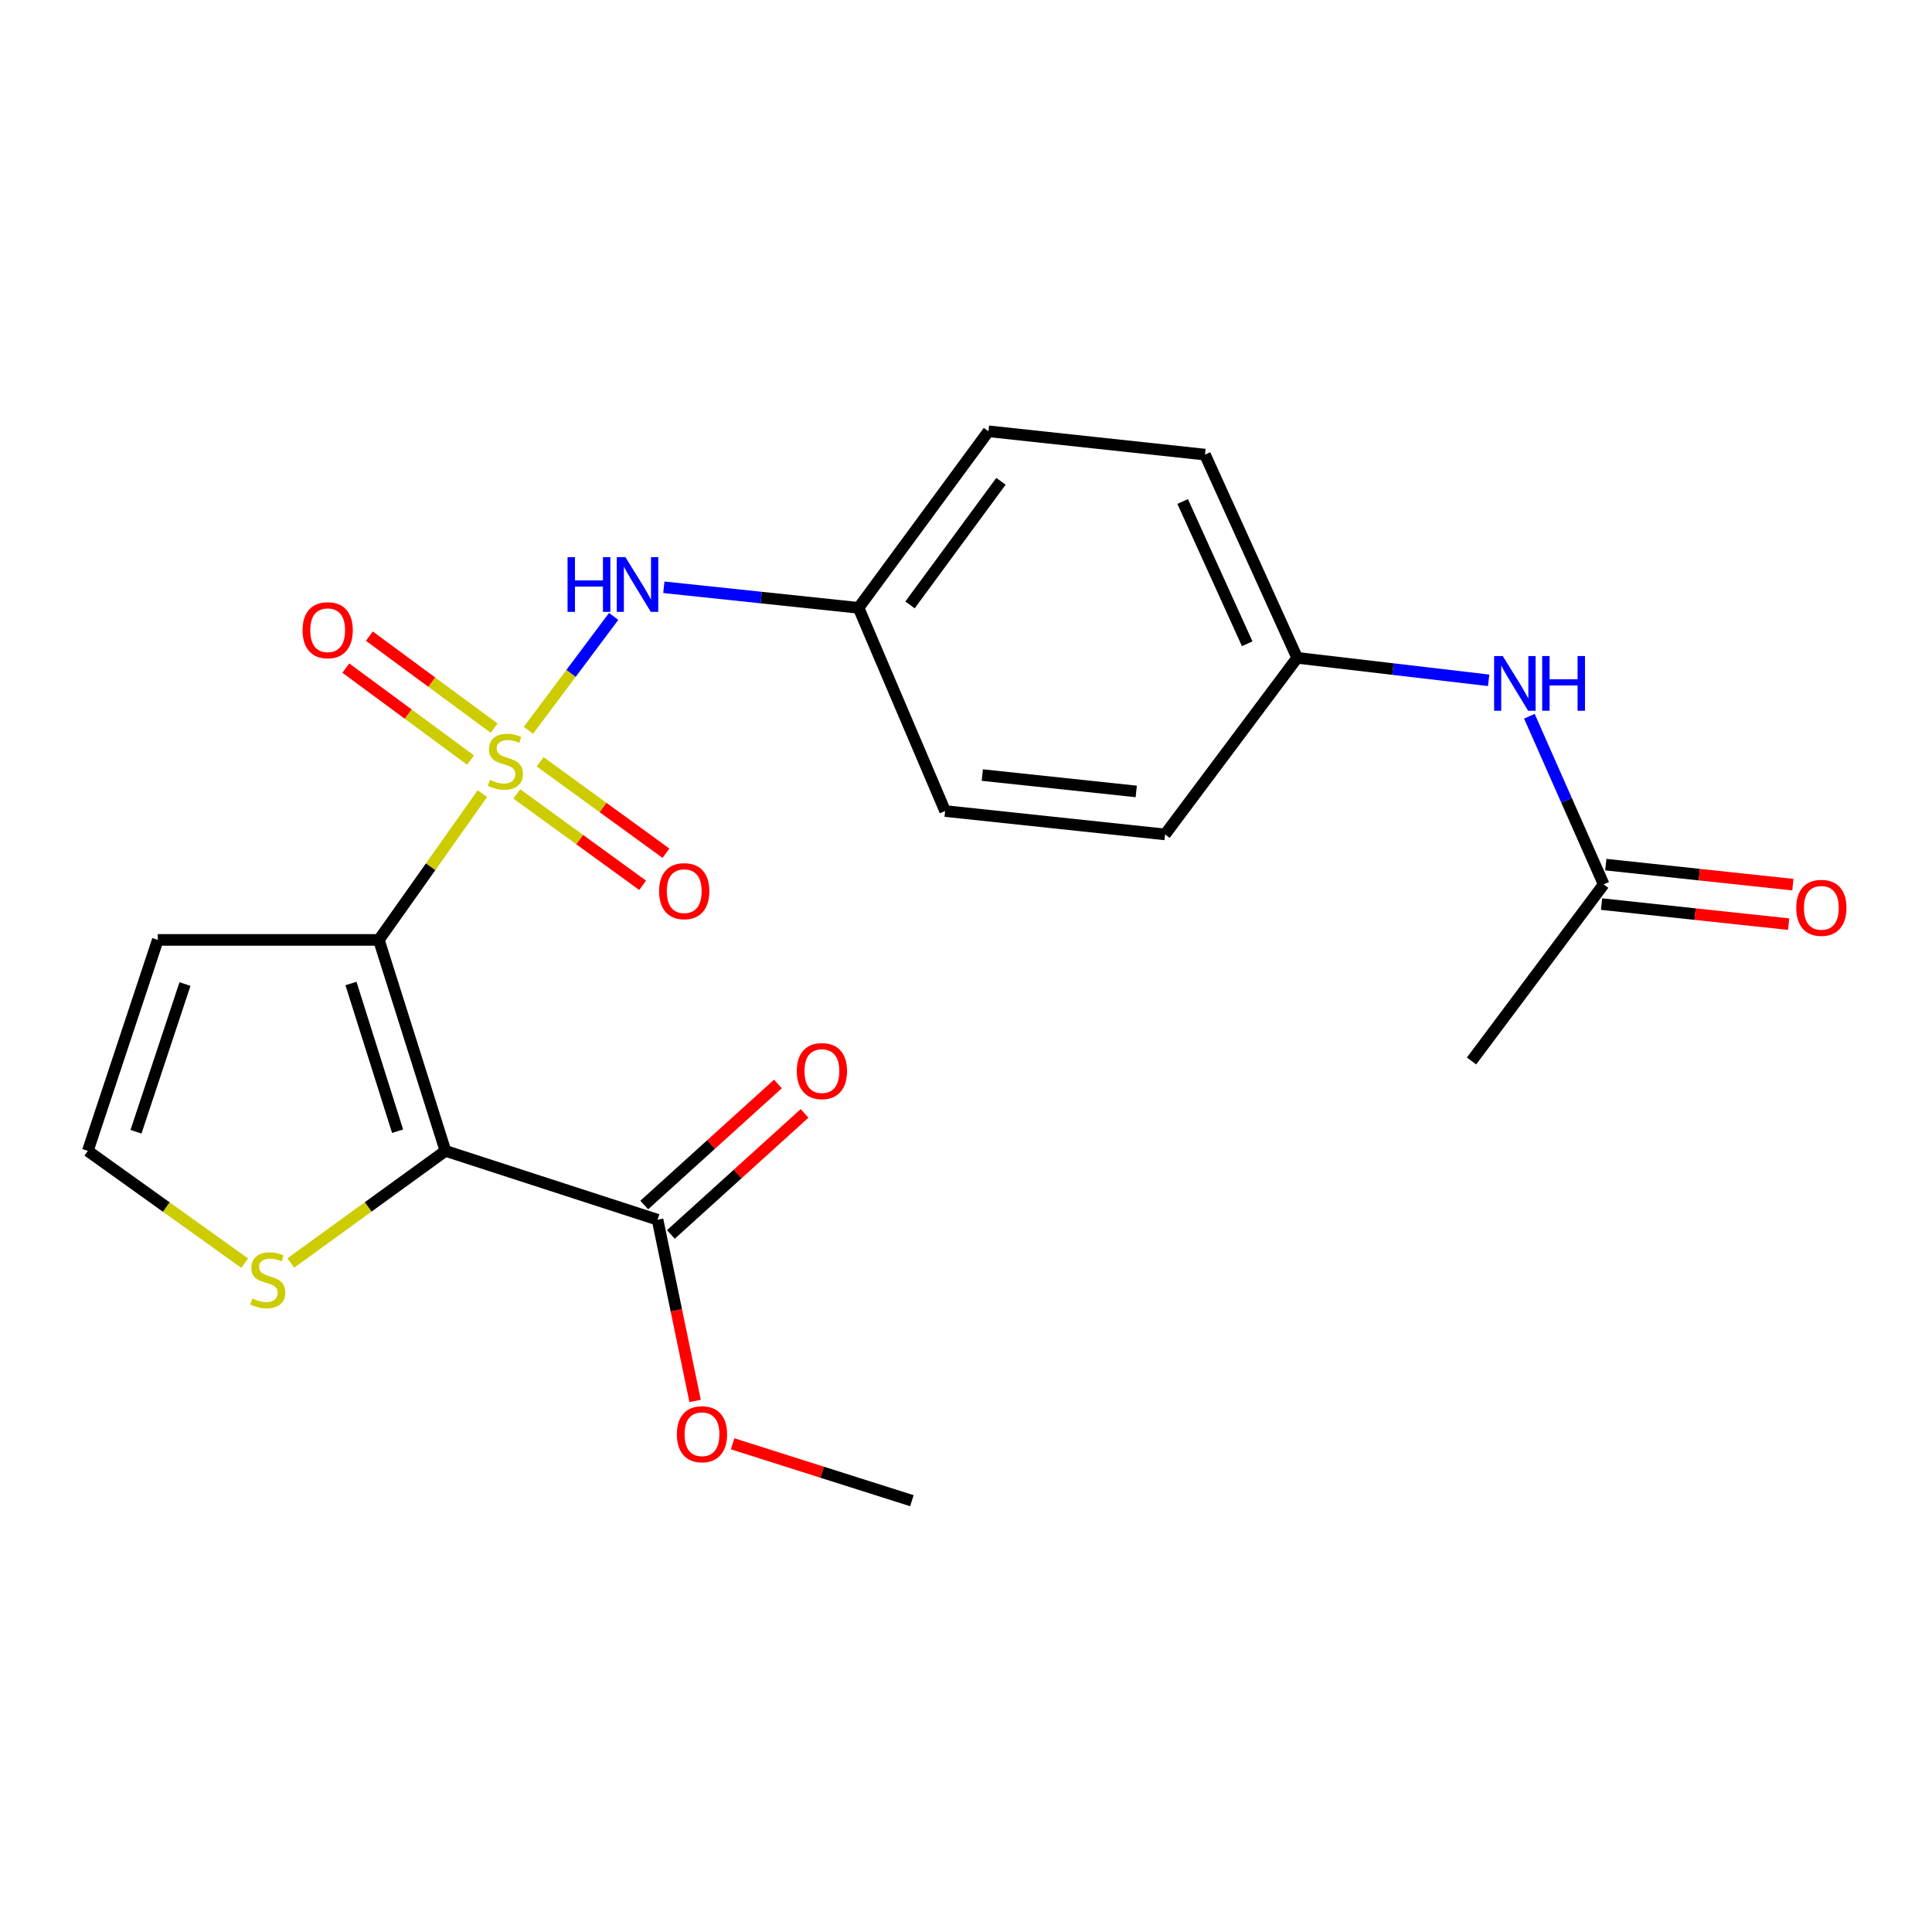 <?xml version='1.0' encoding='iso-8859-1'?>
<svg version='1.1' baseProfile='full'
              xmlns='http://www.w3.org/2000/svg'
                      xmlns:rdkit='http://www.rdkit.org/xml'
                      xmlns:xlink='http://www.w3.org/1999/xlink'
                  xml:space='preserve'
width='1000px' height='1000px' viewBox='0 0 1000 1000'>
<!-- END OF HEADER -->
<rect style='opacity:1.0;fill:#FFFFFF;stroke:none' width='1000' height='1000' x='0' y='0'> </rect>
<path class='bond-0' d='M 249.678,410.78 L 222.885,448.637' style='fill:none;fill-rule:evenodd;stroke:#CCCC00;stroke-width:6px;stroke-linecap:butt;stroke-linejoin:miter;stroke-opacity:1' />
<path class='bond-0' d='M 222.885,448.637 L 196.093,486.493' style='fill:none;fill-rule:evenodd;stroke:#000000;stroke-width:6px;stroke-linecap:butt;stroke-linejoin:miter;stroke-opacity:1' />
<path class='bond-2' d='M 273.527,377.996 L 295.576,348.526' style='fill:none;fill-rule:evenodd;stroke:#CCCC00;stroke-width:6px;stroke-linecap:butt;stroke-linejoin:miter;stroke-opacity:1' />
<path class='bond-2' d='M 295.576,348.526 L 317.625,319.056' style='fill:none;fill-rule:evenodd;stroke:#0000FF;stroke-width:6px;stroke-linecap:butt;stroke-linejoin:miter;stroke-opacity:1' />
<path class='bond-6' d='M 255.754,376.874 L 223.472,353.07' style='fill:none;fill-rule:evenodd;stroke:#CCCC00;stroke-width:6px;stroke-linecap:butt;stroke-linejoin:miter;stroke-opacity:1' />
<path class='bond-6' d='M 223.472,353.07 L 191.189,329.266' style='fill:none;fill-rule:evenodd;stroke:#FF0000;stroke-width:6px;stroke-linecap:butt;stroke-linejoin:miter;stroke-opacity:1' />
<path class='bond-6' d='M 243.557,393.414 L 211.275,369.61' style='fill:none;fill-rule:evenodd;stroke:#CCCC00;stroke-width:6px;stroke-linecap:butt;stroke-linejoin:miter;stroke-opacity:1' />
<path class='bond-6' d='M 211.275,369.61 L 178.993,345.806' style='fill:none;fill-rule:evenodd;stroke:#FF0000;stroke-width:6px;stroke-linecap:butt;stroke-linejoin:miter;stroke-opacity:1' />
<path class='bond-7' d='M 267.494,410.933 L 300.058,434.588' style='fill:none;fill-rule:evenodd;stroke:#CCCC00;stroke-width:6px;stroke-linecap:butt;stroke-linejoin:miter;stroke-opacity:1' />
<path class='bond-7' d='M 300.058,434.588 L 332.622,458.242' style='fill:none;fill-rule:evenodd;stroke:#FF0000;stroke-width:6px;stroke-linecap:butt;stroke-linejoin:miter;stroke-opacity:1' />
<path class='bond-7' d='M 279.572,394.306 L 312.136,417.961' style='fill:none;fill-rule:evenodd;stroke:#CCCC00;stroke-width:6px;stroke-linecap:butt;stroke-linejoin:miter;stroke-opacity:1' />
<path class='bond-7' d='M 312.136,417.961 L 344.7,441.615' style='fill:none;fill-rule:evenodd;stroke:#FF0000;stroke-width:6px;stroke-linecap:butt;stroke-linejoin:miter;stroke-opacity:1' />
<path class='bond-1' d='M 196.093,486.493 L 230.561,595.699' style='fill:none;fill-rule:evenodd;stroke:#000000;stroke-width:6px;stroke-linecap:butt;stroke-linejoin:miter;stroke-opacity:1' />
<path class='bond-1' d='M 181.665,509.06 L 205.793,585.504' style='fill:none;fill-rule:evenodd;stroke:#000000;stroke-width:6px;stroke-linecap:butt;stroke-linejoin:miter;stroke-opacity:1' />
<path class='bond-5' d='M 196.093,486.493 L 81.67,486.493' style='fill:none;fill-rule:evenodd;stroke:#000000;stroke-width:6px;stroke-linecap:butt;stroke-linejoin:miter;stroke-opacity:1' />
<path class='bond-3' d='M 230.561,595.699 L 340.348,631.332' style='fill:none;fill-rule:evenodd;stroke:#000000;stroke-width:6px;stroke-linecap:butt;stroke-linejoin:miter;stroke-opacity:1' />
<path class='bond-4' d='M 230.561,595.699 L 190.538,624.711' style='fill:none;fill-rule:evenodd;stroke:#000000;stroke-width:6px;stroke-linecap:butt;stroke-linejoin:miter;stroke-opacity:1' />
<path class='bond-4' d='M 190.538,624.711 L 150.515,653.723' style='fill:none;fill-rule:evenodd;stroke:#CCCC00;stroke-width:6px;stroke-linecap:butt;stroke-linejoin:miter;stroke-opacity:1' />
<path class='bond-13' d='M 343.598,303.978 L 393.99,309.299' style='fill:none;fill-rule:evenodd;stroke:#0000FF;stroke-width:6px;stroke-linecap:butt;stroke-linejoin:miter;stroke-opacity:1' />
<path class='bond-13' d='M 393.99,309.299 L 444.382,314.62' style='fill:none;fill-rule:evenodd;stroke:#000000;stroke-width:6px;stroke-linecap:butt;stroke-linejoin:miter;stroke-opacity:1' />
<path class='bond-11' d='M 347.245,638.949 L 381.845,607.622' style='fill:none;fill-rule:evenodd;stroke:#000000;stroke-width:6px;stroke-linecap:butt;stroke-linejoin:miter;stroke-opacity:1' />
<path class='bond-11' d='M 381.845,607.622 L 416.445,576.296' style='fill:none;fill-rule:evenodd;stroke:#FF0000;stroke-width:6px;stroke-linecap:butt;stroke-linejoin:miter;stroke-opacity:1' />
<path class='bond-11' d='M 333.452,623.714 L 368.052,592.388' style='fill:none;fill-rule:evenodd;stroke:#000000;stroke-width:6px;stroke-linecap:butt;stroke-linejoin:miter;stroke-opacity:1' />
<path class='bond-11' d='M 368.052,592.388 L 402.652,561.062' style='fill:none;fill-rule:evenodd;stroke:#FF0000;stroke-width:6px;stroke-linecap:butt;stroke-linejoin:miter;stroke-opacity:1' />
<path class='bond-15' d='M 340.348,631.332 L 350.068,678.226' style='fill:none;fill-rule:evenodd;stroke:#000000;stroke-width:6px;stroke-linecap:butt;stroke-linejoin:miter;stroke-opacity:1' />
<path class='bond-15' d='M 350.068,678.226 L 359.787,725.12' style='fill:none;fill-rule:evenodd;stroke:#FF0000;stroke-width:6px;stroke-linecap:butt;stroke-linejoin:miter;stroke-opacity:1' />
<path class='bond-22' d='M 126.652,653.815 L 86.053,624.757' style='fill:none;fill-rule:evenodd;stroke:#CCCC00;stroke-width:6px;stroke-linecap:butt;stroke-linejoin:miter;stroke-opacity:1' />
<path class='bond-22' d='M 86.053,624.757 L 45.455,595.699' style='fill:none;fill-rule:evenodd;stroke:#000000;stroke-width:6px;stroke-linecap:butt;stroke-linejoin:miter;stroke-opacity:1' />
<path class='bond-8' d='M 81.67,486.493 L 45.455,595.699' style='fill:none;fill-rule:evenodd;stroke:#000000;stroke-width:6px;stroke-linecap:butt;stroke-linejoin:miter;stroke-opacity:1' />
<path class='bond-8' d='M 95.744,509.343 L 70.393,585.787' style='fill:none;fill-rule:evenodd;stroke:#000000;stroke-width:6px;stroke-linecap:butt;stroke-linejoin:miter;stroke-opacity:1' />
<path class='bond-9' d='M 830.065,457.745 L 810.834,414.236' style='fill:none;fill-rule:evenodd;stroke:#000000;stroke-width:6px;stroke-linecap:butt;stroke-linejoin:miter;stroke-opacity:1' />
<path class='bond-9' d='M 810.834,414.236 L 791.603,370.727' style='fill:none;fill-rule:evenodd;stroke:#0000FF;stroke-width:6px;stroke-linecap:butt;stroke-linejoin:miter;stroke-opacity:1' />
<path class='bond-12' d='M 828.97,467.962 L 877.386,473.148' style='fill:none;fill-rule:evenodd;stroke:#000000;stroke-width:6px;stroke-linecap:butt;stroke-linejoin:miter;stroke-opacity:1' />
<path class='bond-12' d='M 877.386,473.148 L 925.802,478.334' style='fill:none;fill-rule:evenodd;stroke:#FF0000;stroke-width:6px;stroke-linecap:butt;stroke-linejoin:miter;stroke-opacity:1' />
<path class='bond-12' d='M 831.159,447.528 L 879.575,452.714' style='fill:none;fill-rule:evenodd;stroke:#000000;stroke-width:6px;stroke-linecap:butt;stroke-linejoin:miter;stroke-opacity:1' />
<path class='bond-12' d='M 879.575,452.714 L 927.991,457.9' style='fill:none;fill-rule:evenodd;stroke:#FF0000;stroke-width:6px;stroke-linecap:butt;stroke-linejoin:miter;stroke-opacity:1' />
<path class='bond-20' d='M 830.065,457.745 L 761.664,549.151' style='fill:none;fill-rule:evenodd;stroke:#000000;stroke-width:6px;stroke-linecap:butt;stroke-linejoin:miter;stroke-opacity:1' />
<path class='bond-10' d='M 770.512,352.13 L 720.968,346.316' style='fill:none;fill-rule:evenodd;stroke:#0000FF;stroke-width:6px;stroke-linecap:butt;stroke-linejoin:miter;stroke-opacity:1' />
<path class='bond-10' d='M 720.968,346.316 L 671.423,340.502' style='fill:none;fill-rule:evenodd;stroke:#000000;stroke-width:6px;stroke-linecap:butt;stroke-linejoin:miter;stroke-opacity:1' />
<path class='bond-16' d='M 444.382,314.62 L 489.194,419.794' style='fill:none;fill-rule:evenodd;stroke:#000000;stroke-width:6px;stroke-linecap:butt;stroke-linejoin:miter;stroke-opacity:1' />
<path class='bond-17' d='M 444.382,314.62 L 511.629,223.237' style='fill:none;fill-rule:evenodd;stroke:#000000;stroke-width:6px;stroke-linecap:butt;stroke-linejoin:miter;stroke-opacity:1' />
<path class='bond-17' d='M 471.021,313.093 L 518.094,249.125' style='fill:none;fill-rule:evenodd;stroke:#000000;stroke-width:6px;stroke-linecap:butt;stroke-linejoin:miter;stroke-opacity:1' />
<path class='bond-14' d='M 671.423,340.502 L 623.7,235.305' style='fill:none;fill-rule:evenodd;stroke:#000000;stroke-width:6px;stroke-linecap:butt;stroke-linejoin:miter;stroke-opacity:1' />
<path class='bond-14' d='M 645.55,333.213 L 612.143,259.574' style='fill:none;fill-rule:evenodd;stroke:#000000;stroke-width:6px;stroke-linecap:butt;stroke-linejoin:miter;stroke-opacity:1' />
<path class='bond-23' d='M 671.423,340.502 L 603.023,431.897' style='fill:none;fill-rule:evenodd;stroke:#000000;stroke-width:6px;stroke-linecap:butt;stroke-linejoin:miter;stroke-opacity:1' />
<path class='bond-21' d='M 379.192,747.304 L 425.59,762.034' style='fill:none;fill-rule:evenodd;stroke:#FF0000;stroke-width:6px;stroke-linecap:butt;stroke-linejoin:miter;stroke-opacity:1' />
<path class='bond-21' d='M 425.59,762.034 L 471.988,776.763' style='fill:none;fill-rule:evenodd;stroke:#000000;stroke-width:6px;stroke-linecap:butt;stroke-linejoin:miter;stroke-opacity:1' />
<path class='bond-18' d='M 489.194,419.794 L 603.023,431.897' style='fill:none;fill-rule:evenodd;stroke:#000000;stroke-width:6px;stroke-linecap:butt;stroke-linejoin:miter;stroke-opacity:1' />
<path class='bond-18' d='M 508.441,401.174 L 588.121,409.646' style='fill:none;fill-rule:evenodd;stroke:#000000;stroke-width:6px;stroke-linecap:butt;stroke-linejoin:miter;stroke-opacity:1' />
<path class='bond-19' d='M 511.629,223.237 L 623.7,235.305' style='fill:none;fill-rule:evenodd;stroke:#000000;stroke-width:6px;stroke-linecap:butt;stroke-linejoin:miter;stroke-opacity:1' />
<path  class='atom-0' d='M 253.593 403.666
Q 253.913 403.786, 255.233 404.346
Q 256.553 404.906, 257.993 405.266
Q 259.473 405.586, 260.913 405.586
Q 263.593 405.586, 265.153 404.306
Q 266.713 402.986, 266.713 400.706
Q 266.713 399.146, 265.913 398.186
Q 265.153 397.226, 263.953 396.706
Q 262.753 396.186, 260.753 395.586
Q 258.233 394.826, 256.713 394.106
Q 255.233 393.386, 254.153 391.866
Q 253.113 390.346, 253.113 387.786
Q 253.113 384.226, 255.513 382.026
Q 257.953 379.826, 262.753 379.826
Q 266.033 379.826, 269.753 381.386
L 268.833 384.466
Q 265.433 383.066, 262.873 383.066
Q 260.113 383.066, 258.593 384.226
Q 257.073 385.346, 257.113 387.306
Q 257.113 388.826, 257.873 389.746
Q 258.673 390.666, 259.793 391.186
Q 260.953 391.706, 262.873 392.306
Q 265.433 393.106, 266.953 393.906
Q 268.473 394.706, 269.553 396.346
Q 270.673 397.946, 270.673 400.706
Q 270.673 404.626, 268.033 406.746
Q 265.433 408.826, 261.073 408.826
Q 258.553 408.826, 256.633 408.266
Q 254.753 407.746, 252.513 406.826
L 253.593 403.666
' fill='#CCCC00'/>
<path  class='atom-3' d='M 293.762 288.38
L 297.602 288.38
L 297.602 300.42
L 312.082 300.42
L 312.082 288.38
L 315.922 288.38
L 315.922 316.7
L 312.082 316.7
L 312.082 303.62
L 297.602 303.62
L 297.602 316.7
L 293.762 316.7
L 293.762 288.38
' fill='#0000FF'/>
<path  class='atom-3' d='M 323.722 288.38
L 333.002 303.38
Q 333.922 304.86, 335.402 307.54
Q 336.882 310.22, 336.962 310.38
L 336.962 288.38
L 340.722 288.38
L 340.722 316.7
L 336.842 316.7
L 326.882 300.3
Q 325.722 298.38, 324.482 296.18
Q 323.282 293.98, 322.922 293.3
L 322.922 316.7
L 319.242 316.7
L 319.242 288.38
L 323.722 288.38
' fill='#0000FF'/>
<path  class='atom-5' d='M 130.596 672.083
Q 130.916 672.203, 132.236 672.763
Q 133.556 673.323, 134.996 673.683
Q 136.476 674.003, 137.916 674.003
Q 140.596 674.003, 142.156 672.723
Q 143.716 671.403, 143.716 669.123
Q 143.716 667.563, 142.916 666.603
Q 142.156 665.643, 140.956 665.123
Q 139.756 664.603, 137.756 664.003
Q 135.236 663.243, 133.716 662.523
Q 132.236 661.803, 131.156 660.283
Q 130.116 658.763, 130.116 656.203
Q 130.116 652.643, 132.516 650.443
Q 134.956 648.243, 139.756 648.243
Q 143.036 648.243, 146.756 649.803
L 145.836 652.883
Q 142.436 651.483, 139.876 651.483
Q 137.116 651.483, 135.596 652.643
Q 134.076 653.763, 134.116 655.723
Q 134.116 657.243, 134.876 658.163
Q 135.676 659.083, 136.796 659.603
Q 137.956 660.123, 139.876 660.723
Q 142.436 661.523, 143.956 662.323
Q 145.476 663.123, 146.556 664.763
Q 147.676 666.363, 147.676 669.123
Q 147.676 673.043, 145.036 675.163
Q 142.436 677.243, 138.076 677.243
Q 135.556 677.243, 133.636 676.683
Q 131.756 676.163, 129.516 675.243
L 130.596 672.083
' fill='#CCCC00'/>
<path  class='atom-7' d='M 156.605 326.197
Q 156.605 319.397, 159.965 315.597
Q 163.325 311.797, 169.605 311.797
Q 175.885 311.797, 179.245 315.597
Q 182.605 319.397, 182.605 326.197
Q 182.605 333.077, 179.205 336.997
Q 175.805 340.877, 169.605 340.877
Q 163.365 340.877, 159.965 336.997
Q 156.605 333.117, 156.605 326.197
M 169.605 337.677
Q 173.925 337.677, 176.245 334.797
Q 178.605 331.877, 178.605 326.197
Q 178.605 320.637, 176.245 317.837
Q 173.925 314.997, 169.605 314.997
Q 165.285 314.997, 162.925 317.797
Q 160.605 320.597, 160.605 326.197
Q 160.605 331.917, 162.925 334.797
Q 165.285 337.677, 169.605 337.677
' fill='#FF0000'/>
<path  class='atom-8' d='M 341.152 461.262
Q 341.152 454.462, 344.512 450.662
Q 347.872 446.862, 354.152 446.862
Q 360.432 446.862, 363.792 450.662
Q 367.152 454.462, 367.152 461.262
Q 367.152 468.142, 363.752 472.062
Q 360.352 475.942, 354.152 475.942
Q 347.912 475.942, 344.512 472.062
Q 341.152 468.182, 341.152 461.262
M 354.152 472.742
Q 358.472 472.742, 360.792 469.862
Q 363.152 466.942, 363.152 461.262
Q 363.152 455.702, 360.792 452.902
Q 358.472 450.062, 354.152 450.062
Q 349.832 450.062, 347.472 452.862
Q 345.152 455.662, 345.152 461.262
Q 345.152 466.982, 347.472 469.862
Q 349.832 472.742, 354.152 472.742
' fill='#FF0000'/>
<path  class='atom-11' d='M 777.828 339.563
L 787.108 354.563
Q 788.028 356.043, 789.508 358.723
Q 790.988 361.403, 791.068 361.563
L 791.068 339.563
L 794.828 339.563
L 794.828 367.883
L 790.948 367.883
L 780.988 351.483
Q 779.828 349.563, 778.588 347.363
Q 777.388 345.163, 777.028 344.483
L 777.028 367.883
L 773.348 367.883
L 773.348 339.563
L 777.828 339.563
' fill='#0000FF'/>
<path  class='atom-11' d='M 798.228 339.563
L 802.068 339.563
L 802.068 351.603
L 816.548 351.603
L 816.548 339.563
L 820.388 339.563
L 820.388 367.883
L 816.548 367.883
L 816.548 354.803
L 802.068 354.803
L 802.068 367.883
L 798.228 367.883
L 798.228 339.563
' fill='#0000FF'/>
<path  class='atom-12' d='M 412.418 554.391
Q 412.418 547.591, 415.778 543.791
Q 419.138 539.991, 425.418 539.991
Q 431.698 539.991, 435.058 543.791
Q 438.418 547.591, 438.418 554.391
Q 438.418 561.271, 435.018 565.191
Q 431.618 569.071, 425.418 569.071
Q 419.178 569.071, 415.778 565.191
Q 412.418 561.311, 412.418 554.391
M 425.418 565.871
Q 429.738 565.871, 432.058 562.991
Q 434.418 560.071, 434.418 554.391
Q 434.418 548.831, 432.058 546.031
Q 429.738 543.191, 425.418 543.191
Q 421.098 543.191, 418.738 545.991
Q 416.418 548.791, 416.418 554.391
Q 416.418 560.111, 418.738 562.991
Q 421.098 565.871, 425.418 565.871
' fill='#FF0000'/>
<path  class='atom-13' d='M 929.729 469.893
Q 929.729 463.093, 933.089 459.293
Q 936.449 455.493, 942.729 455.493
Q 949.009 455.493, 952.369 459.293
Q 955.729 463.093, 955.729 469.893
Q 955.729 476.773, 952.329 480.693
Q 948.929 484.573, 942.729 484.573
Q 936.489 484.573, 933.089 480.693
Q 929.729 476.813, 929.729 469.893
M 942.729 481.373
Q 947.049 481.373, 949.369 478.493
Q 951.729 475.573, 951.729 469.893
Q 951.729 464.333, 949.369 461.533
Q 947.049 458.693, 942.729 458.693
Q 938.409 458.693, 936.049 461.493
Q 933.729 464.293, 933.729 469.893
Q 933.729 475.613, 936.049 478.493
Q 938.409 481.373, 942.729 481.373
' fill='#FF0000'/>
<path  class='atom-16' d='M 350.343 742.352
Q 350.343 735.552, 353.703 731.752
Q 357.063 727.952, 363.343 727.952
Q 369.623 727.952, 372.983 731.752
Q 376.343 735.552, 376.343 742.352
Q 376.343 749.232, 372.943 753.152
Q 369.543 757.032, 363.343 757.032
Q 357.103 757.032, 353.703 753.152
Q 350.343 749.272, 350.343 742.352
M 363.343 753.832
Q 367.663 753.832, 369.983 750.952
Q 372.343 748.032, 372.343 742.352
Q 372.343 736.792, 369.983 733.992
Q 367.663 731.152, 363.343 731.152
Q 359.023 731.152, 356.663 733.952
Q 354.343 736.752, 354.343 742.352
Q 354.343 748.072, 356.663 750.952
Q 359.023 753.832, 363.343 753.832
' fill='#FF0000'/>
</svg>
